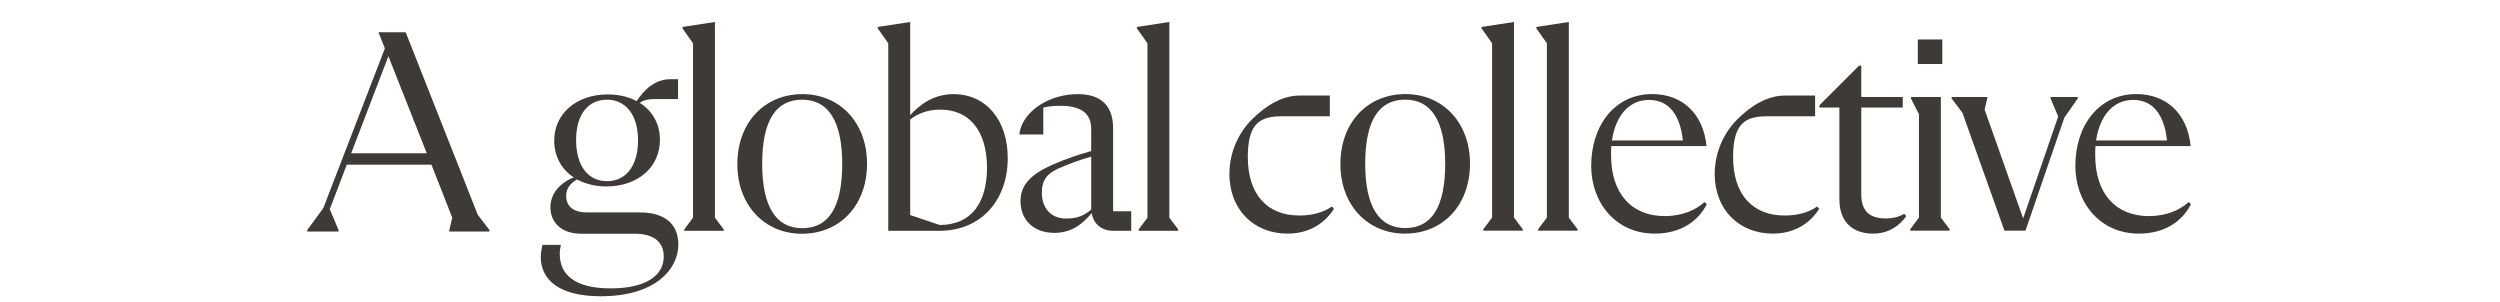 <?xml version="1.0" encoding="utf-8"?>
<svg xmlns="http://www.w3.org/2000/svg" fill="none" height="100%" overflow="visible" preserveAspectRatio="none" style="display: block;" viewBox="0 0 315 38" width="100%">
<g id="a global collective">
<g id="a">
<g id="Group 99888">
<path d="M60.198 27.065L61.675 28.985V29.169H56.617V28.985L56.986 27.434L54.364 20.751H43.694L41.552 26.363L42.66 28.985V29.169H38.709V28.985L40.74 26.215L48.494 6.092L47.681 4.062H51.115L60.198 27.065ZM44.248 19.311H53.774L48.937 7.089L44.248 19.311Z" fill="#3D3A37" id="Vector"/>
</g>
</g>
<g id="global">
<g id="Group 99886">
<path d="M144.58 5.456L143.255 3.579V3.395L147.34 2.769V27.428L148.445 28.9V29.084H143.476V28.9L144.58 27.428V5.456Z" fill="#3D3A37" id="Vector_2"/>
<path d="M140.251 26.619H142.533V29.084H140.288C138.669 29.084 137.712 28.054 137.565 26.839C136.461 28.164 135.062 29.342 132.854 29.342C130.277 29.342 128.584 27.759 128.584 25.33C128.584 23.196 130.057 21.871 132.67 20.73C134.436 19.957 136.019 19.442 137.491 19.037V16.24C137.491 14.142 136.019 13.332 133.59 13.332C132.78 13.332 132.044 13.406 131.455 13.553V16.939H128.437C128.621 15.283 129.836 13.921 131.197 13.111C132.559 12.302 134.142 11.86 135.798 11.86C138.706 11.86 140.251 13.295 140.251 16.166V26.619ZM134.326 27.539C135.835 27.539 136.681 27.097 137.491 26.398V19.736C136.056 20.141 134.657 20.656 133.332 21.245C131.934 21.871 131.271 22.717 131.271 24.263C131.271 26.214 132.412 27.539 134.326 27.539Z" fill="#3D3A37" id="Vector_3"/>
<path d="M120.13 11.86C124.252 11.86 126.975 15.135 126.975 19.92C126.975 25.257 123.589 29.084 118.363 29.084H111.922V5.456L110.597 3.579V3.395L114.683 2.769V14.51C115.971 13.074 117.774 11.86 120.13 11.86ZM118.4 28.348C122.412 28.348 124.362 25.514 124.362 21.135C124.362 16.46 122.117 13.81 118.474 13.81C116.854 13.81 115.529 14.363 114.683 15.062V27.097L118.4 28.348Z" fill="#3D3A37" id="Vector_4"/>
<path d="M101.04 29.452C96.329 29.452 92.906 25.846 92.906 20.693C92.906 15.467 96.293 11.86 101.114 11.86C105.825 11.86 109.248 15.467 109.248 20.619C109.248 25.846 105.862 29.452 101.04 29.452ZM101.077 28.753C104.389 28.753 106.119 26.14 106.119 20.656C106.119 15.246 104.353 12.559 101.077 12.559C97.765 12.559 96.035 15.172 96.035 20.656C96.035 26.066 97.802 28.753 101.077 28.753Z" fill="#3D3A37" id="Vector_5"/>
<path d="M87.321 5.456L85.996 3.579V3.395L90.081 2.769V27.428L91.185 28.9V29.084H86.216V28.9L87.321 27.428V5.456Z" fill="#3D3A37" id="Vector_6"/>
<path d="M80.65 26.766C83.632 26.766 85.472 28.127 85.472 30.814C85.472 33.869 82.638 37.328 75.682 37.328C70.235 37.328 68.137 35.083 68.137 32.397C68.137 31.845 68.247 31.256 68.358 30.851H70.676C70.603 31.145 70.529 31.55 70.529 31.992C70.529 34.568 72.369 36.335 76.933 36.335C81.46 36.335 83.632 34.678 83.632 32.323C83.632 30.593 82.491 29.452 79.988 29.452H73.253C70.603 29.452 69.352 27.907 69.352 26.14C69.352 24.41 70.529 23.048 72.296 22.349C70.75 21.355 69.83 19.699 69.83 17.712C69.83 14.326 72.627 11.897 76.565 11.897C77.964 11.897 79.215 12.191 80.209 12.743C81.166 11.308 82.527 9.983 84.441 9.983H85.435V12.486H82.38C81.607 12.486 81.055 12.633 80.614 12.964C82.196 13.958 83.153 15.614 83.153 17.601C83.153 21.061 80.393 23.49 76.381 23.49C74.983 23.49 73.731 23.159 72.701 22.607C71.891 23.085 71.339 23.711 71.339 24.668C71.339 26.066 72.333 26.766 73.952 26.766H80.65ZM76.492 12.559C74.173 12.559 72.59 14.326 72.59 17.638C72.59 20.951 74.136 22.828 76.492 22.828C78.773 22.828 80.393 21.024 80.393 17.675C80.393 14.399 78.773 12.559 76.492 12.559Z" fill="#3D3A37" id="Vector_7"/>
</g>
</g>
<g id="collective">
<g id="Group 99884">
<path d="M275.766 25.462L276.06 25.72C275.141 27.559 273.118 29.435 269.476 29.435C264.658 29.435 261.495 25.61 261.495 20.902C261.495 15.789 264.474 11.854 269.182 11.854C272.934 11.854 275.619 14.281 276.023 18.401H264.033C263.996 18.768 263.996 19.136 263.996 19.541C263.996 24.433 266.608 27.228 270.764 27.228C273.007 27.228 274.736 26.419 275.766 25.462ZM268.778 12.589C266.313 12.589 264.585 14.502 264.107 17.702H273.044C272.713 14.612 271.389 12.589 268.778 12.589Z" fill="#3D3A37" id="Vector_8"/>
<path d="M258.374 12.222H261.794V12.406L260.102 14.833L255.21 29.067H252.562L247.266 14.208L245.905 12.406V12.222H250.392V12.406L250.061 13.803L254.916 27.522L259.33 14.686L258.374 12.406V12.222Z" fill="#3D3A37" id="Vector_9"/>
<path d="M244.73 4.976V8.066H241.641V4.976H244.73ZM240.685 29.067V28.883L241.788 27.412V14.392L240.795 12.442V12.222H244.546V27.412L245.65 28.883V29.067H240.685Z" fill="#3D3A37" id="Vector_10"/>
<path d="M229.261 13.252L234.226 8.286H234.521V12.222H239.743V13.546H234.521V24.506C234.521 26.566 235.55 27.522 237.61 27.522C238.566 27.522 239.339 27.302 239.927 26.934L240.185 27.228C239.375 28.405 238.015 29.435 235.992 29.435C233.785 29.435 231.762 28.295 231.762 25.095V13.546H229.261V13.252Z" fill="#3D3A37" id="Vector_11"/>
<path d="M223.372 29.435C219.069 29.435 216.053 26.346 216.053 21.932C216.053 19.247 217.156 16.783 218.885 15.054C220.614 13.325 222.673 12.038 224.917 12.038H228.705V14.649H222.673C219.952 14.649 218.37 15.495 218.37 19.762C218.37 24.58 220.871 27.155 224.88 27.155C226.756 27.155 228.08 26.64 228.963 26.014L229.22 26.309C228.19 27.964 226.278 29.435 223.372 29.435Z" fill="#3D3A37" id="Vector_12"/>
<path d="M214.763 25.462L215.057 25.72C214.138 27.559 212.115 29.435 208.473 29.435C203.655 29.435 200.492 25.61 200.492 20.902C200.492 15.789 203.471 11.854 208.179 11.854C211.931 11.854 214.616 14.281 215.02 18.401H203.03C202.993 18.768 202.993 19.136 202.993 19.541C202.993 24.433 205.605 27.228 209.761 27.228C212.004 27.228 213.733 26.419 214.763 25.462ZM207.775 12.589C205.31 12.589 203.582 14.502 203.104 17.702H212.041C211.71 14.612 210.386 12.589 207.775 12.589Z" fill="#3D3A37" id="Vector_13"/>
<path d="M194.91 5.454L193.586 3.578V3.395L197.668 2.769V27.412L198.772 28.883V29.067H193.807V28.883L194.91 27.412V5.454Z" fill="#3D3A37" id="Vector_14"/>
<path d="M188.004 5.454L186.68 3.578V3.395L190.762 2.769V27.412L191.865 28.883V29.067H186.9V28.883L188.004 27.412V5.454Z" fill="#3D3A37" id="Vector_15"/>
<path d="M177.018 29.435C172.311 29.435 168.89 25.83 168.89 20.681C168.89 15.458 172.274 11.854 177.092 11.854C181.8 11.854 185.22 15.458 185.22 20.608C185.22 25.83 181.837 29.435 177.018 29.435ZM177.055 28.736C180.365 28.736 182.094 26.125 182.094 20.644C182.094 15.238 180.329 12.553 177.055 12.553C173.745 12.553 172.016 15.164 172.016 20.644C172.016 26.051 173.782 28.736 177.055 28.736Z" fill="#3D3A37" id="Vector_16"/>
<path d="M162.225 29.435C157.922 29.435 154.906 26.346 154.906 21.932C154.906 19.247 156.01 16.783 157.738 15.054C159.467 13.325 161.527 12.038 163.77 12.038H167.559V14.649H161.527C158.805 14.649 157.223 15.495 157.223 19.762C157.223 24.58 159.724 27.155 163.733 27.155C165.609 27.155 166.933 26.64 167.816 26.014L168.073 26.309C167.044 27.964 165.131 29.435 162.225 29.435Z" fill="#3D3A37" id="Vector_17"/>
</g>
</g>
</g>
</svg>